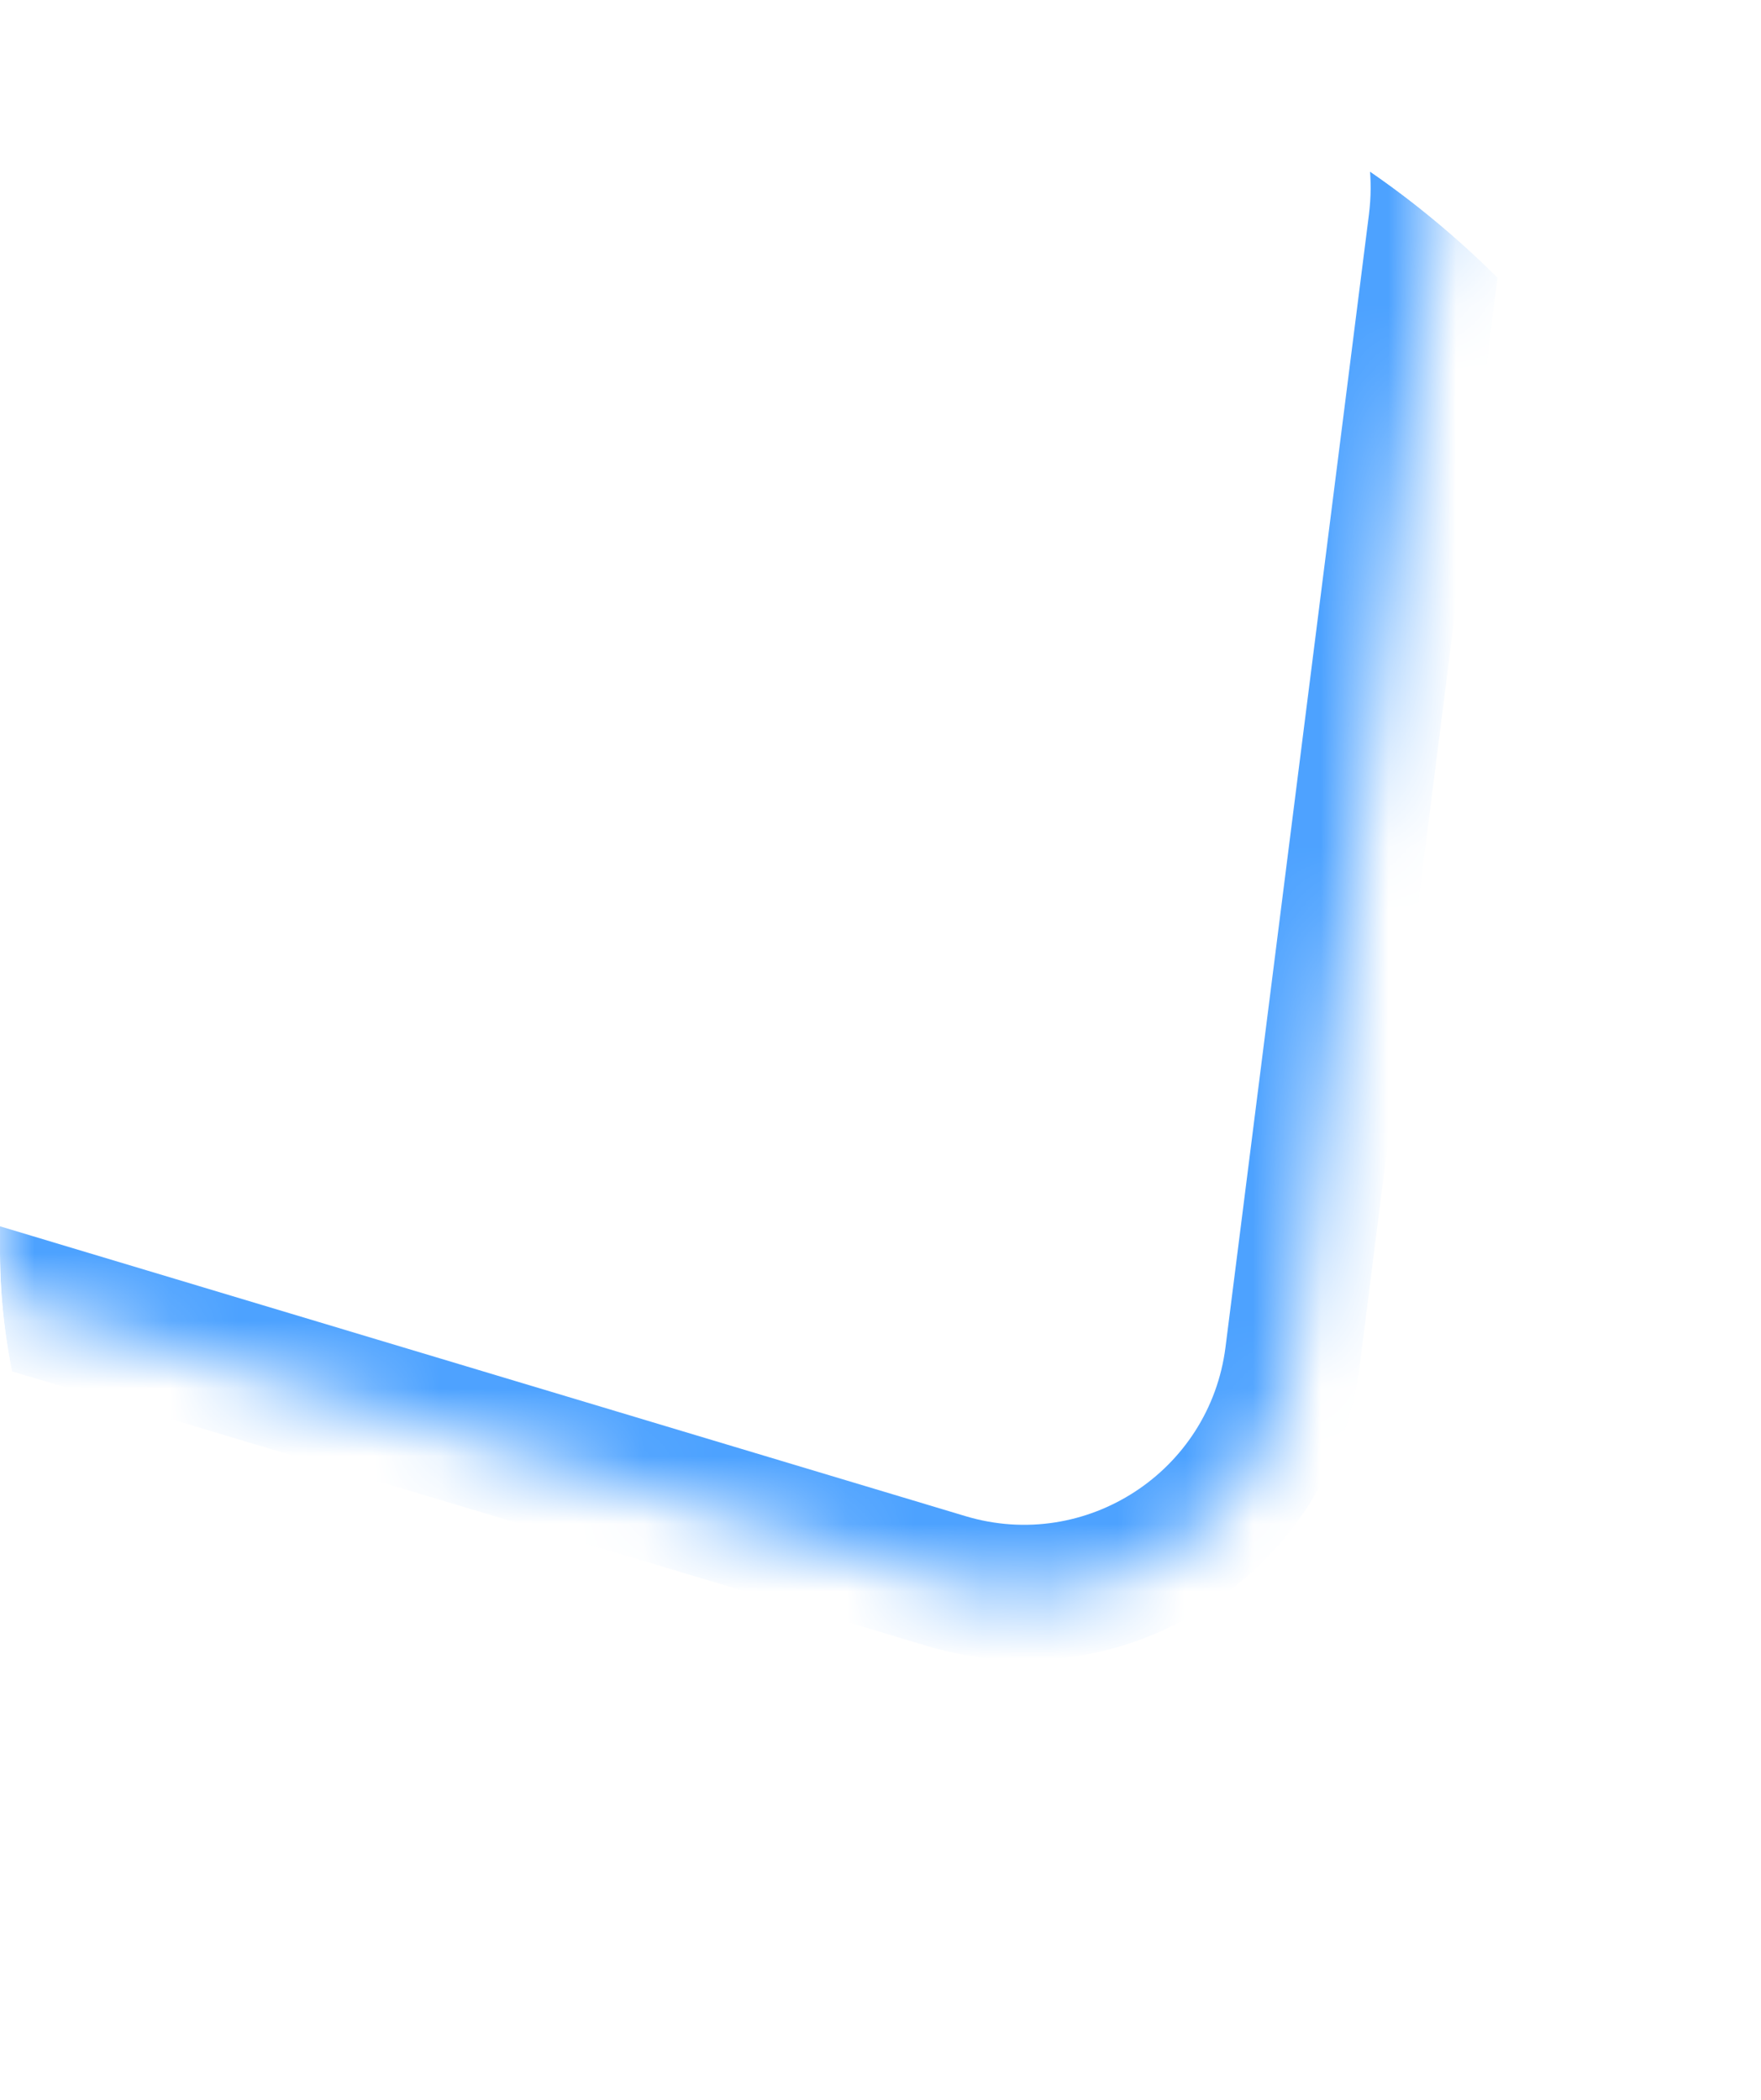 <svg width="26" height="31" viewBox="0 0 26 31" fill="none" xmlns="http://www.w3.org/2000/svg">
<g clip-path="url(#clip0_5834_2343)">
<mask id="path-2-inside-1_5834_2343" fill="white">
<path fill-rule="evenodd" clip-rule="evenodd" d="M13.968 23.34C16.336 24.051 18.775 22.465 19.086 20.012L21.203 3.296C21.29 2.61 21.206 1.968 20.993 1.394C23.31 -5.362 22.606 -13.078 18.41 -19.53C11.17 -30.662 -3.724 -33.817 -14.856 -26.577C-25.988 -19.337 -29.143 -4.444 -21.903 6.688C-17.706 13.14 -10.939 16.913 -3.823 17.534C-3.386 17.961 -2.832 18.299 -2.171 18.497L13.968 23.34Z"/>
</mask>
<path d="M19.086 20.012L18.094 19.886L19.086 20.012ZM13.968 23.34L13.681 24.298L13.681 24.298L13.968 23.34ZM21.203 3.296L22.195 3.421L22.195 3.421L21.203 3.296ZM20.993 1.394L20.047 1.07L19.931 1.408L20.056 1.743L20.993 1.394ZM-3.823 17.534L-3.125 16.819L-3.381 16.569L-3.736 16.538L-3.823 17.534ZM-2.171 18.497L-1.883 17.539L-1.883 17.539L-2.171 18.497ZM18.094 19.886C17.861 21.726 16.032 22.916 14.255 22.383L13.681 24.298C16.641 25.187 19.69 23.203 20.078 20.137L18.094 19.886ZM20.211 3.17L18.094 19.886L20.078 20.137L22.195 3.421L20.211 3.17ZM20.056 1.743C20.212 2.165 20.277 2.645 20.211 3.17L22.195 3.421C22.302 2.575 22.199 1.77 21.93 1.046L20.056 1.743ZM17.571 -18.985C21.593 -12.802 22.269 -5.408 20.047 1.07L21.939 1.719C24.352 -5.316 23.619 -13.354 19.248 -20.075L17.571 -18.985ZM-14.31 -25.739C-3.641 -32.678 10.633 -29.654 17.571 -18.985L19.248 -20.075C11.707 -31.67 -3.806 -34.956 -15.401 -27.416L-14.31 -25.739ZM-21.064 6.143C-28.003 -4.526 -24.979 -18.8 -14.31 -25.739L-15.401 -27.416C-26.996 -19.875 -30.282 -4.362 -22.741 7.233L-21.064 6.143ZM-3.736 16.538C-10.559 15.942 -17.043 12.326 -21.064 6.143L-22.741 7.233C-18.37 13.954 -11.319 17.883 -3.91 18.53L-3.736 16.538ZM-1.883 17.539C-2.39 17.387 -2.803 17.133 -3.125 16.819L-4.522 18.25C-3.969 18.79 -3.275 19.21 -2.458 19.455L-1.883 17.539ZM14.255 22.383L-1.883 17.539L-2.458 19.455L13.681 24.298L14.255 22.383Z" fill="#4DA2FF" mask="url(#path-2-inside-1_5834_2343)"/>
</g>
<defs>
<clipPath id="clip0_5834_2343">
<rect y="0.5" width="26" height="30" rx="12" fill="white"/>
</clipPath>
</defs>
</svg>
